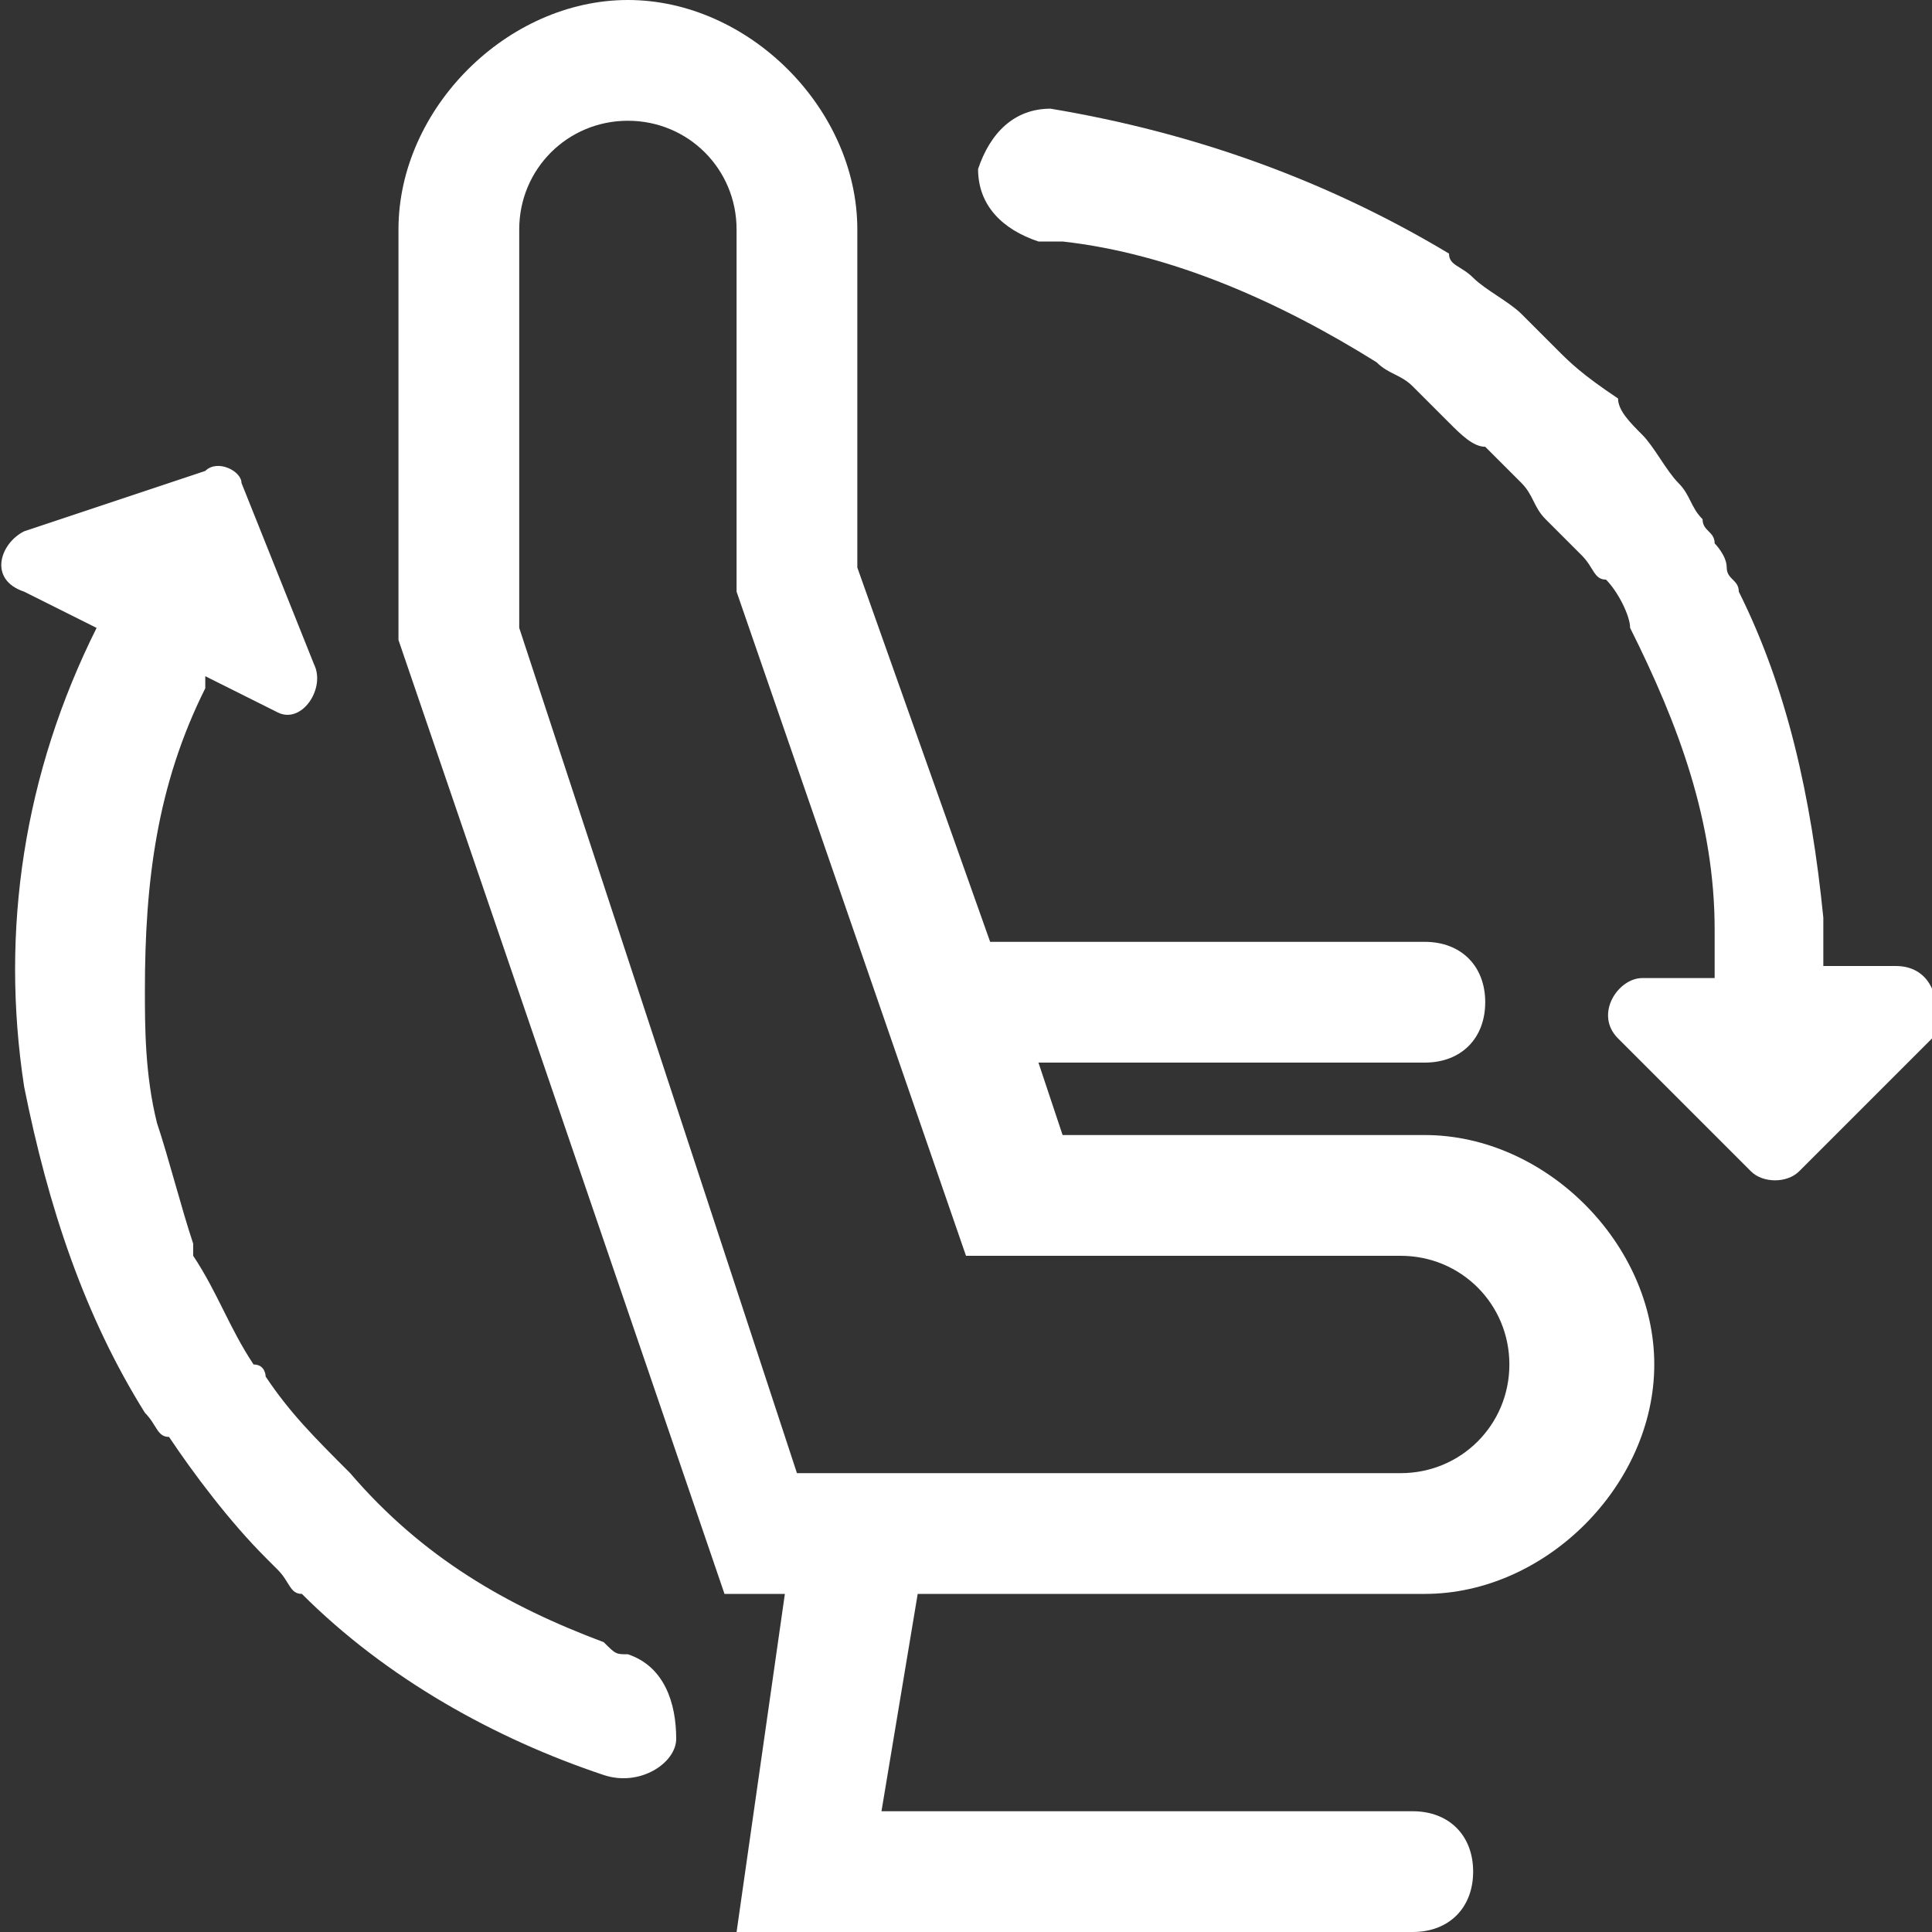 <?xml version="1.0" encoding="utf-8"?>
<!-- Generator: Adobe Illustrator 24.3.0, SVG Export Plug-In . SVG Version: 6.00 Build 0)  -->
<svg version="1.1" id="Слой_1" xmlns="http://www.w3.org/2000/svg" xmlns:xlink="http://www.w3.org/1999/xlink" x="0px" y="0px"
	 viewBox="0 0 16 16" style="enable-background:new 0 0 16 16;" xml:space="preserve">
<rect x="0" y="0" width="16" height="16" fill="#333333" stroke="none"/>
<style type="text/css">
	.st0{fill:#FFFFFF;}
</style>
<g>
	<g>
		<path class="st0" d="M11.8,13.2c1,0,1.9-0.9,1.9-1.9s-0.9-1.9-1.9-1.9h-3L8.6,8.8h3.2c0.3,0,0.5-0.2,0.5-0.5
			c0-0.3-0.2-0.5-0.5-0.5H8.2L7.1,4.7V1.9c0-1-0.9-1.9-1.9-1.9S3.3,0.9,3.3,1.9v3.4l2.7,7.9h0.5L6.1,16h5.6c0.3,0,0.5-0.2,0.5-0.5
			s-0.2-0.5-0.5-0.5H7.3l0.3-1.8H11.8z M4.3,5.2V1.9c0-0.5,0.4-0.9,0.9-0.9s0.9,0.4,0.9,0.9v3l1.9,5.5h3.6c0.5,0,0.9,0.4,0.9,0.9
			s-0.4,0.9-0.9,0.9h-5L4.3,5.2z"/>
		<path class="st0" d="M5.2,13.7c-0.1,0-0.1,0-0.2-0.1c-0.8-0.3-1.5-0.7-2.1-1.4c0,0,0,0,0,0c-0.3-0.3-0.5-0.5-0.7-0.8
			c0,0,0-0.1-0.1-0.1c-0.2-0.3-0.3-0.6-0.5-0.9c0,0,0-0.1,0-0.1c-0.1-0.3-0.2-0.7-0.3-1c0,0,0,0,0,0C1.2,8.9,1.2,8.5,1.2,8.2l0,0
			c0-0.9,0.1-1.7,0.5-2.5c0,0,0,0,0-0.1l0.6,0.3C2.5,6,2.7,5.7,2.6,5.5L2,4C2,3.9,1.8,3.8,1.7,3.9L0.2,4.4C0,4.5-0.1,4.8,0.2,4.9
			l0.6,0.3C0.2,6.4,0,7.7,0.2,9c0,0,0,0,0,0c0.2,1,0.5,1.9,1,2.7c0.1,0.1,0.1,0.2,0.2,0.2c0.2,0.3,0.5,0.7,0.8,1c0,0,0,0,0.1,0.1
			c0,0,0,0,0,0c0.1,0.1,0.1,0.2,0.2,0.2l0,0c0.7,0.7,1.6,1.2,2.5,1.5c0.3,0.1,0.6-0.1,0.6-0.3C5.6,14.1,5.5,13.8,5.2,13.7z"/>
		<path class="st0" d="M11.4,13.7"/>
		<path class="st0" d="M15.7,8h-0.6c0-0.1,0-0.3,0-0.4c-0.1-1-0.3-1.9-0.7-2.7l0,0c0-0.1-0.1-0.1-0.1-0.2c0-0.1-0.1-0.2-0.1-0.2
			c0-0.1-0.1-0.1-0.1-0.2c-0.1-0.1-0.1-0.2-0.2-0.3c-0.1-0.1-0.2-0.3-0.3-0.4c-0.1-0.1-0.2-0.2-0.2-0.3C13.1,3.1,13,3,12.9,2.9
			c-0.1-0.1-0.2-0.2-0.3-0.3c-0.1-0.1-0.3-0.2-0.4-0.3c-0.1-0.1-0.2-0.1-0.2-0.2c0,0,0,0,0,0c0,0,0,0,0,0l0,0c-1-0.6-2.1-1-3.3-1.2
			c-0.3,0-0.5,0.2-0.6,0.5c0,0.3,0.2,0.5,0.5,0.6c0.1,0,0.1,0,0.2,0c0.9,0.1,1.8,0.5,2.6,1c0.1,0.1,0.2,0.1,0.3,0.2
			c0.1,0.1,0.2,0.2,0.3,0.3c0.1,0.1,0.2,0.2,0.3,0.2c0.1,0.1,0.2,0.2,0.3,0.3c0.1,0.1,0.1,0.2,0.2,0.3c0.1,0.1,0.2,0.2,0.3,0.3
			c0.1,0.1,0.1,0.2,0.2,0.2c0.1,0.1,0.2,0.3,0.2,0.4c0.4,0.8,0.7,1.6,0.7,2.5c0,0.1,0,0.1,0,0.2c0,0.1,0,0.1,0,0.2h-0.6
			c-0.2,0-0.4,0.3-0.2,0.5l1.1,1.1c0.1,0.1,0.3,0.1,0.4,0l1.1-1.1C16.1,8.3,16,8,15.7,8z"/>
	</g>
</g>
</svg>
